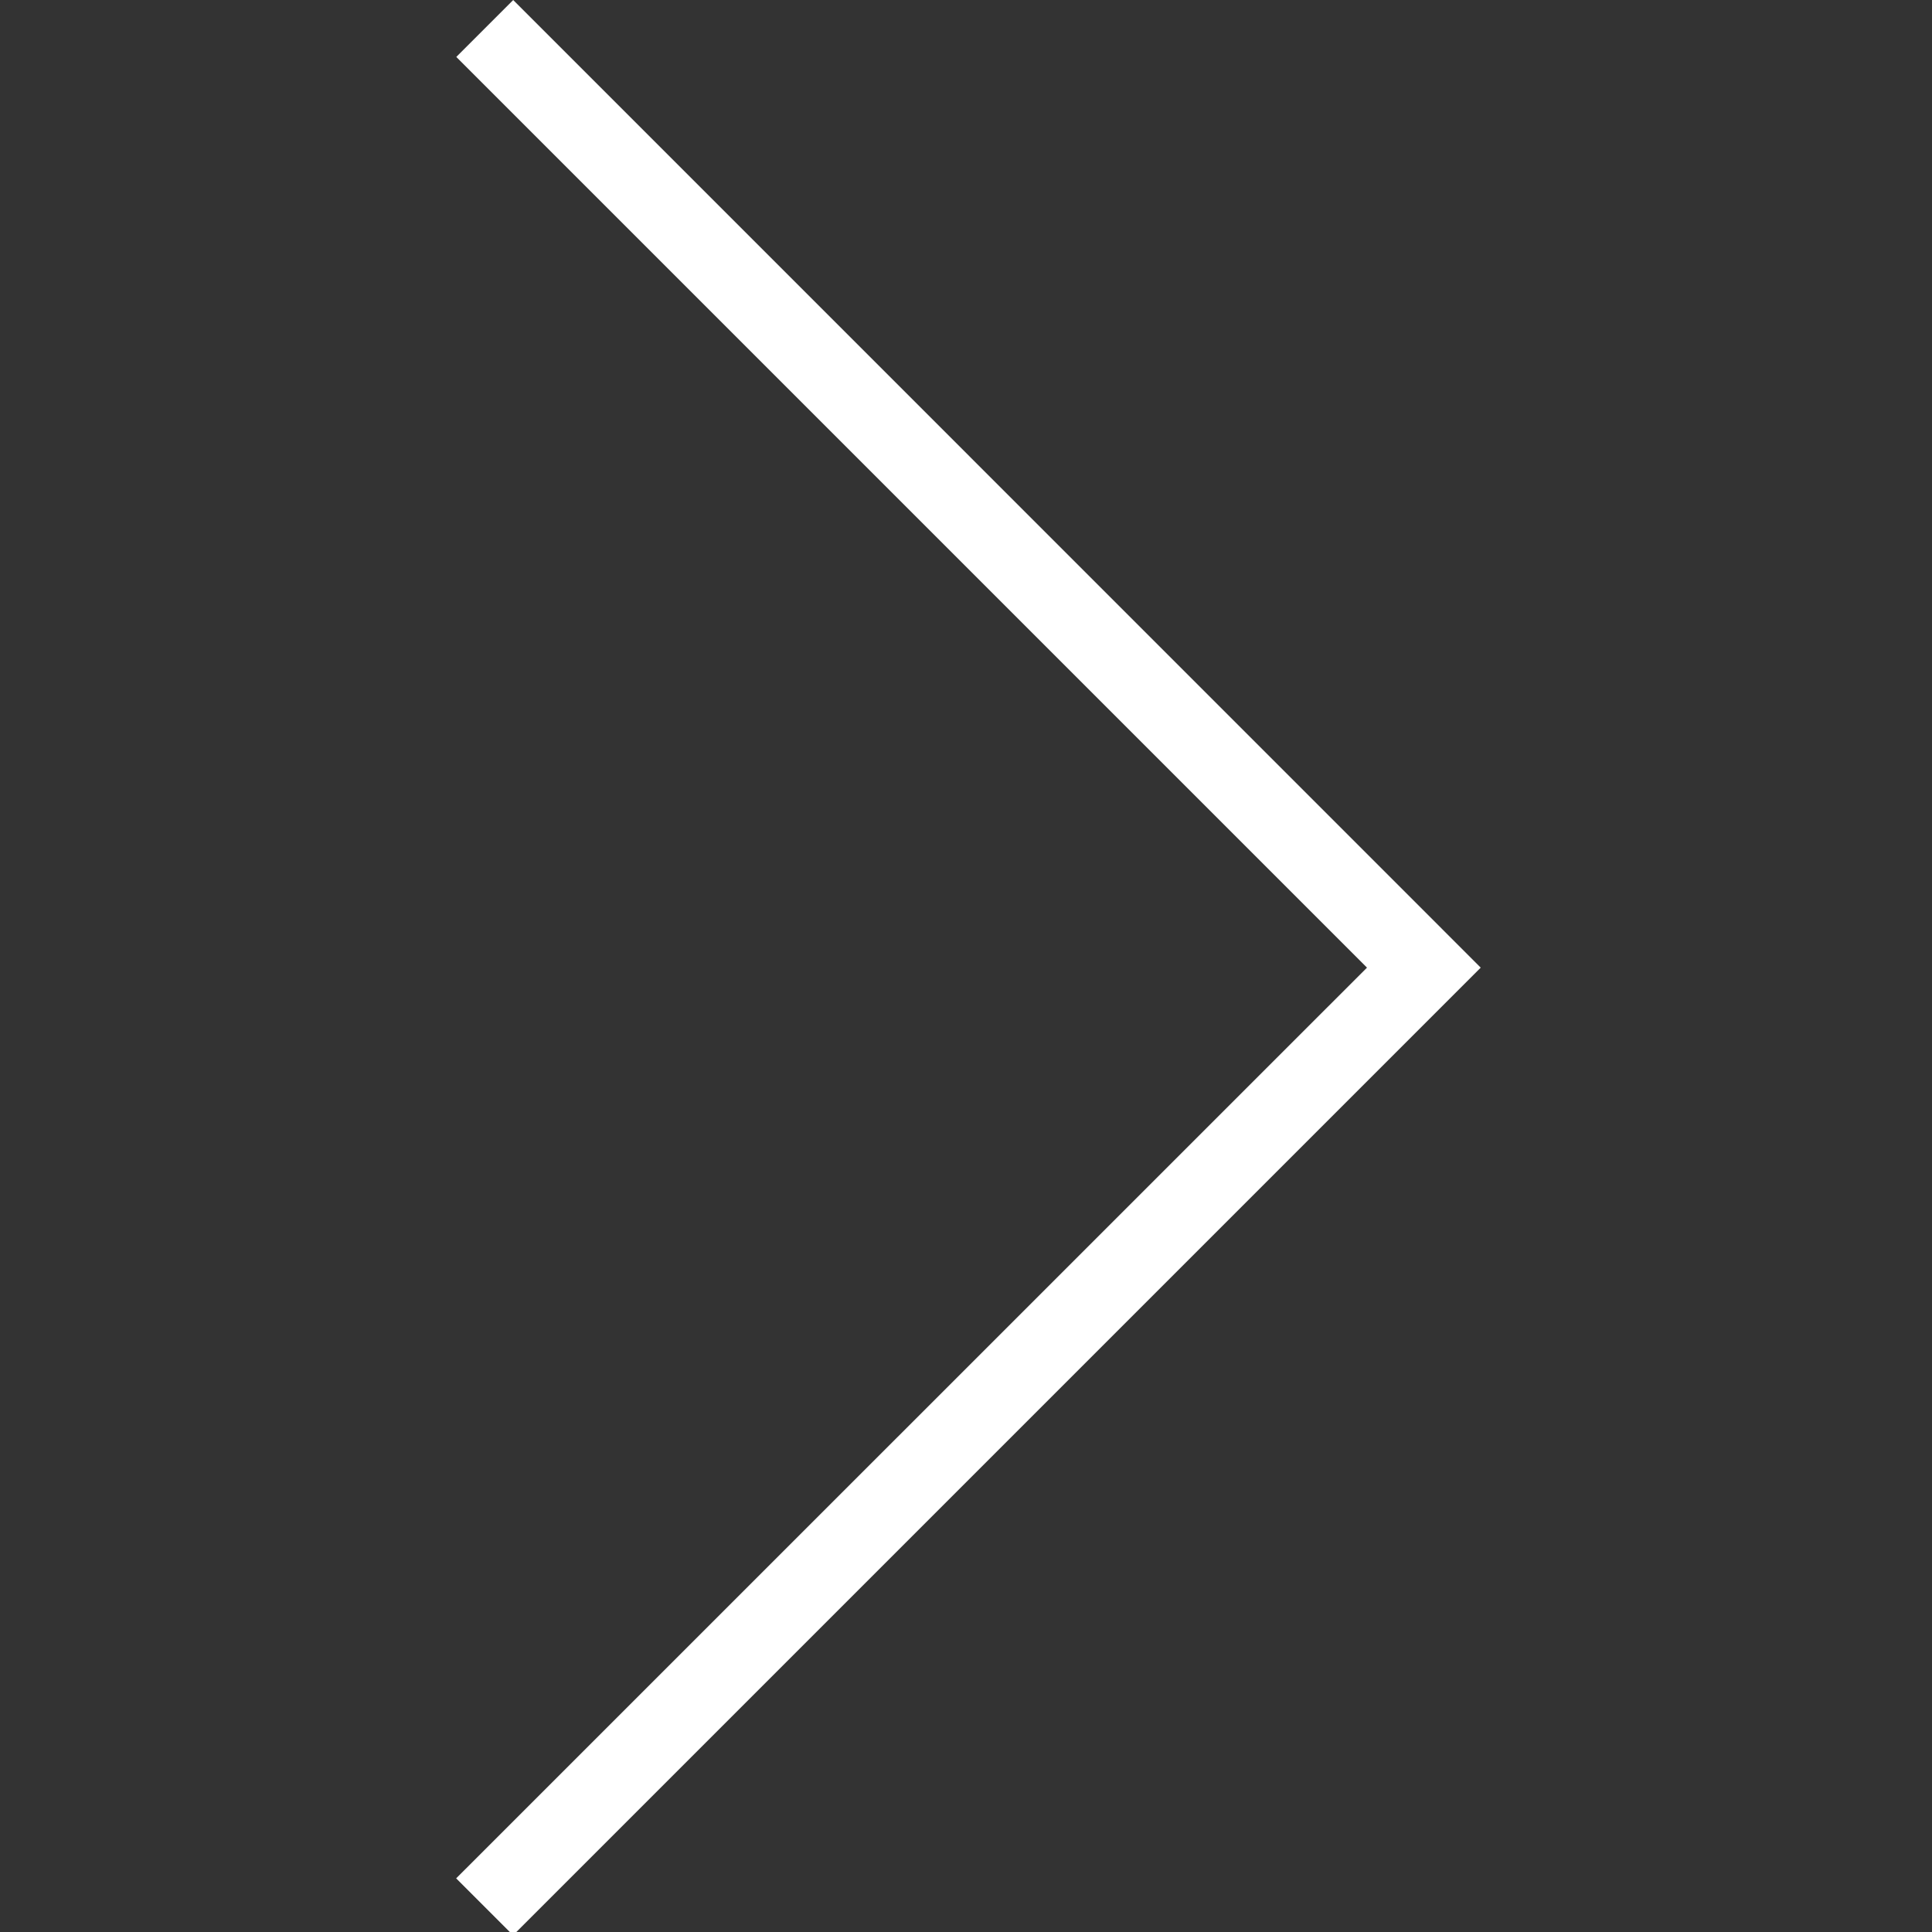 <svg xmlns="http://www.w3.org/2000/svg" xmlns:xlink="http://www.w3.org/1999/xlink" width="72" height="72" viewBox="0 0 72 72"><rect x="0" y="0" width="72" height="72" fill="#333333" stroke="none"/><defs><style>.a,.c{fill:#fff;}.a{stroke:#707070;}.b{clip-path:url(#a);}</style><clipPath id="a"><rect class="a" width="72" height="72" transform="translate(-1392 290)"/></clipPath></defs><g class="b" transform="translate(1392 -290)"><path class="c" d="M1009.877,894.061l-2.121-2.121L1041.7,858l-33.939-33.939,2.121-2.121L1045.938,858Z" transform="translate(-2382.756 -531.939)"/></g></svg>